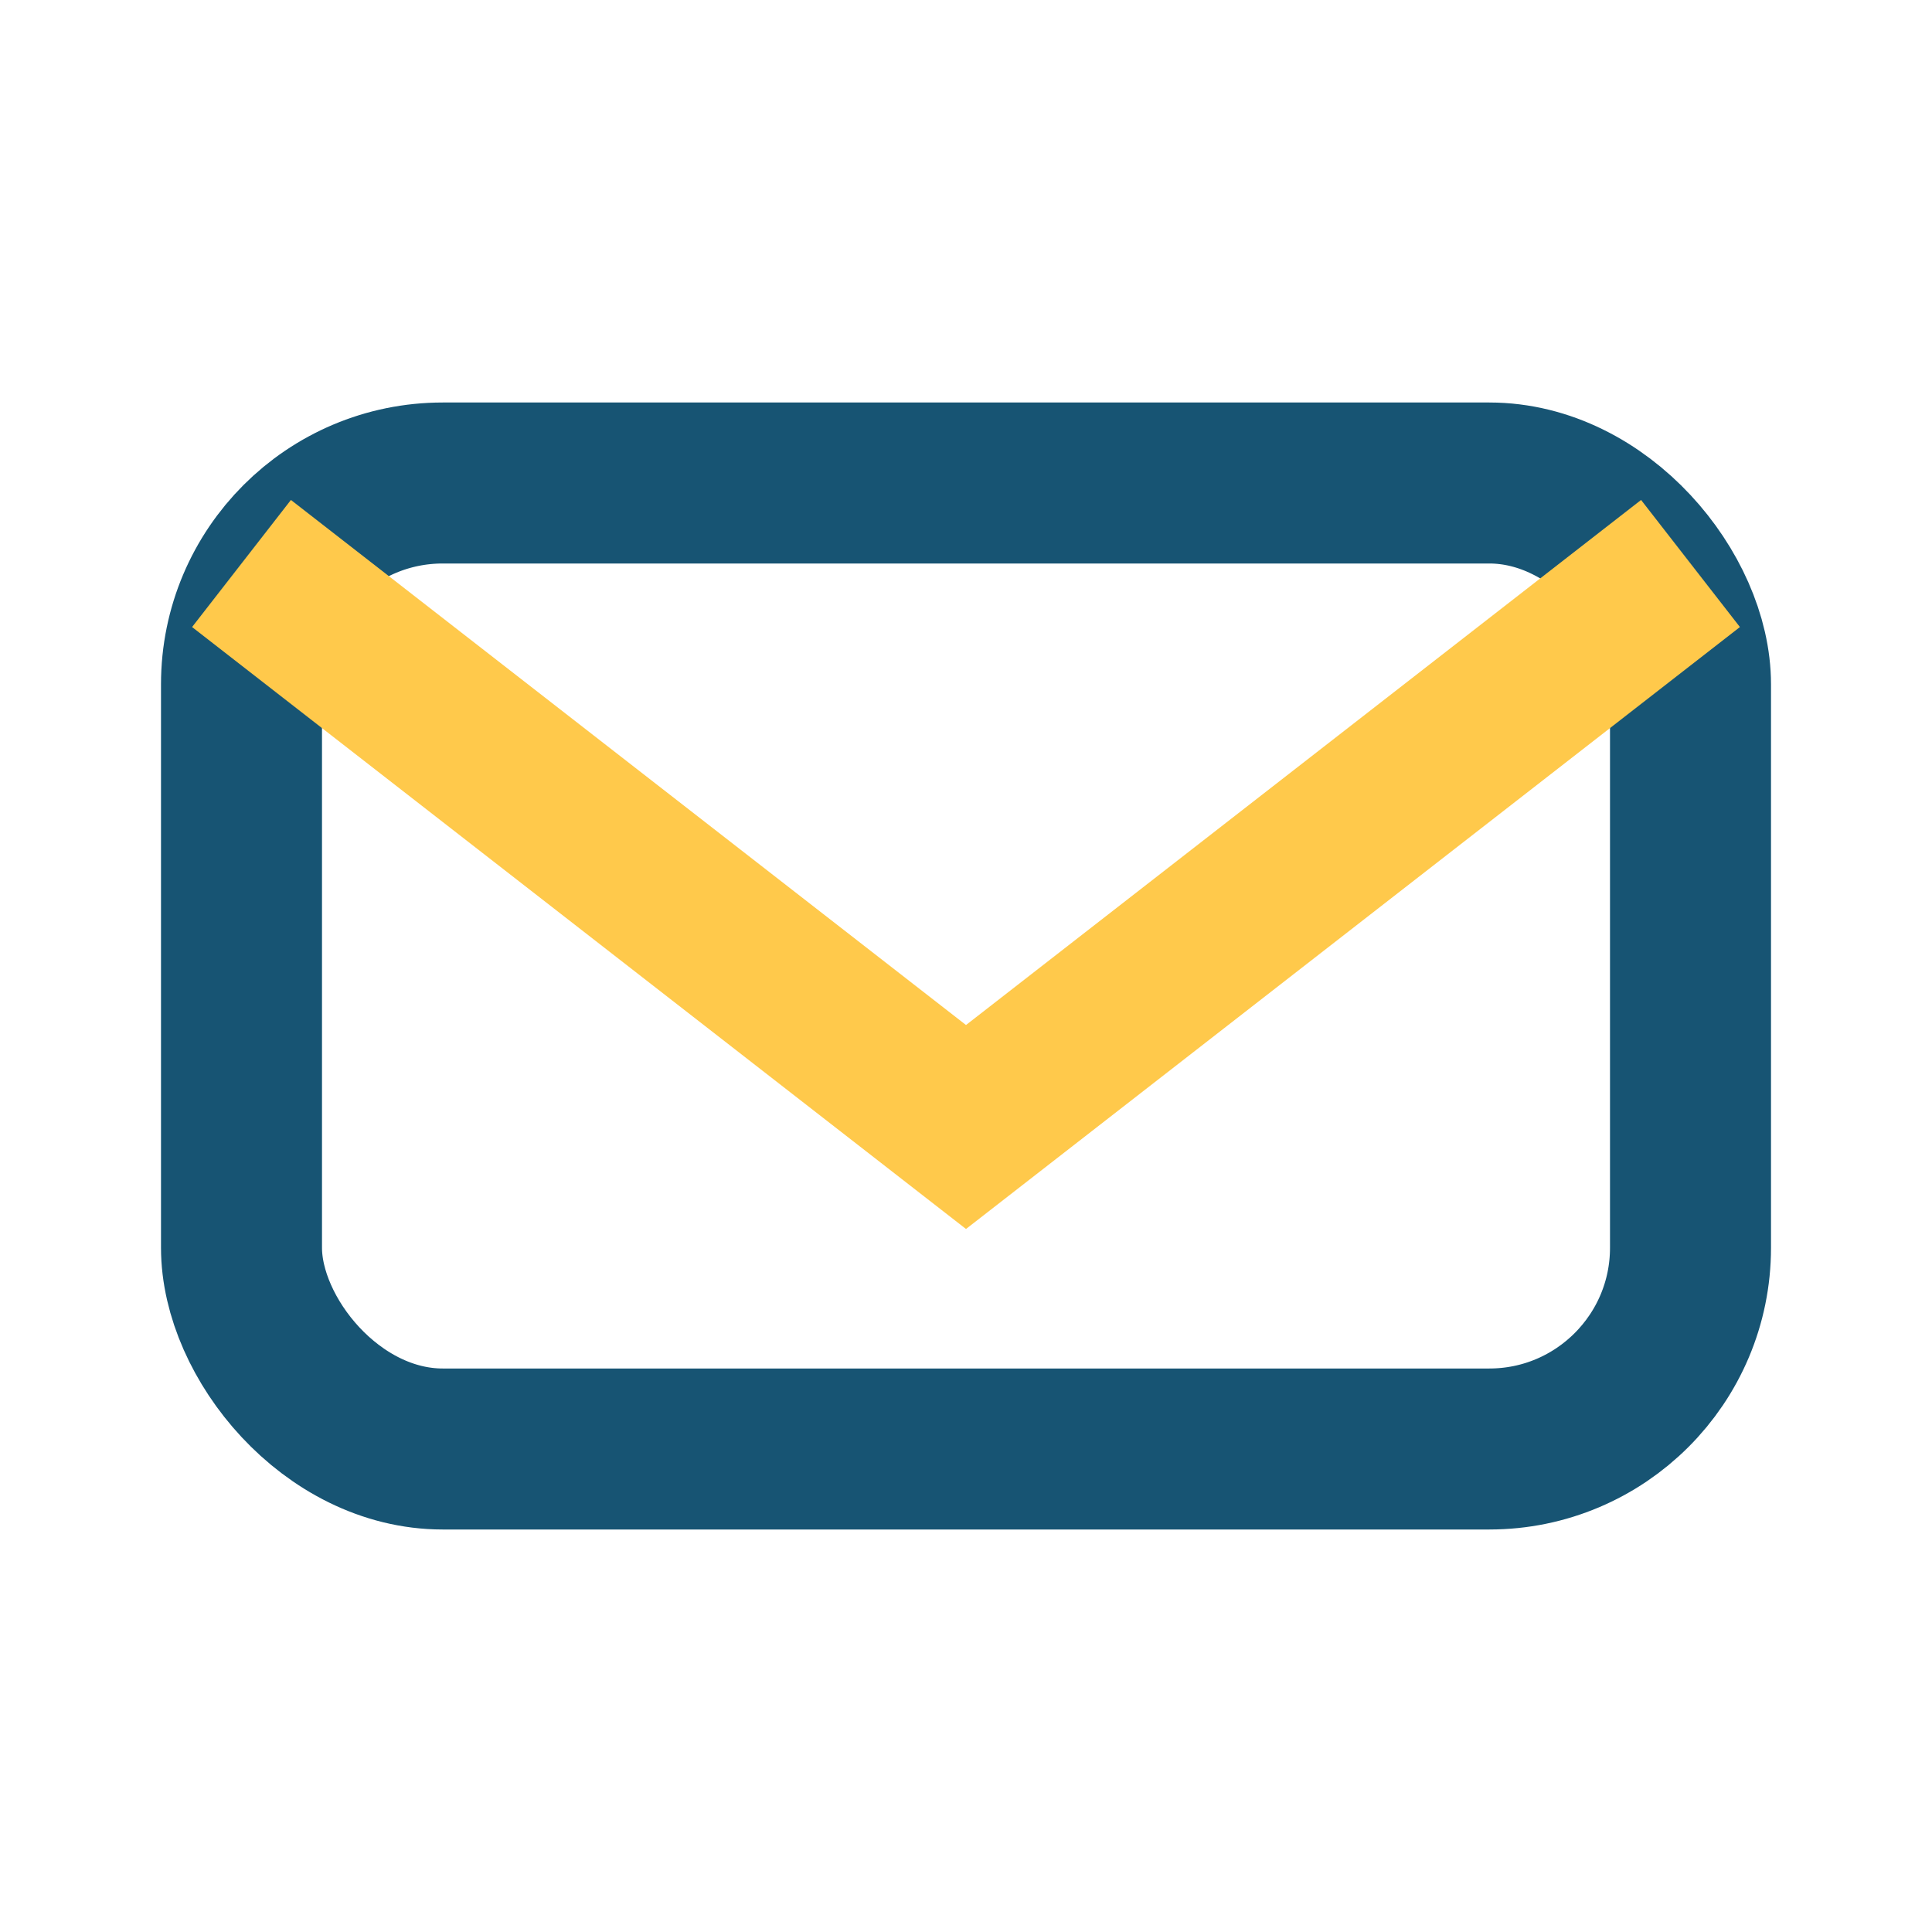 <?xml version="1.0" encoding="UTF-8"?>
<svg xmlns="http://www.w3.org/2000/svg" width="24" height="24" viewBox="0 0 24 24"><rect x="3" y="6" width="18" height="12" rx="2.5" fill="none" stroke="#175473" stroke-width="2"/><path d="M3 7l9 7 9-7" fill="none" stroke="#FFC94B" stroke-width="2"/></svg>